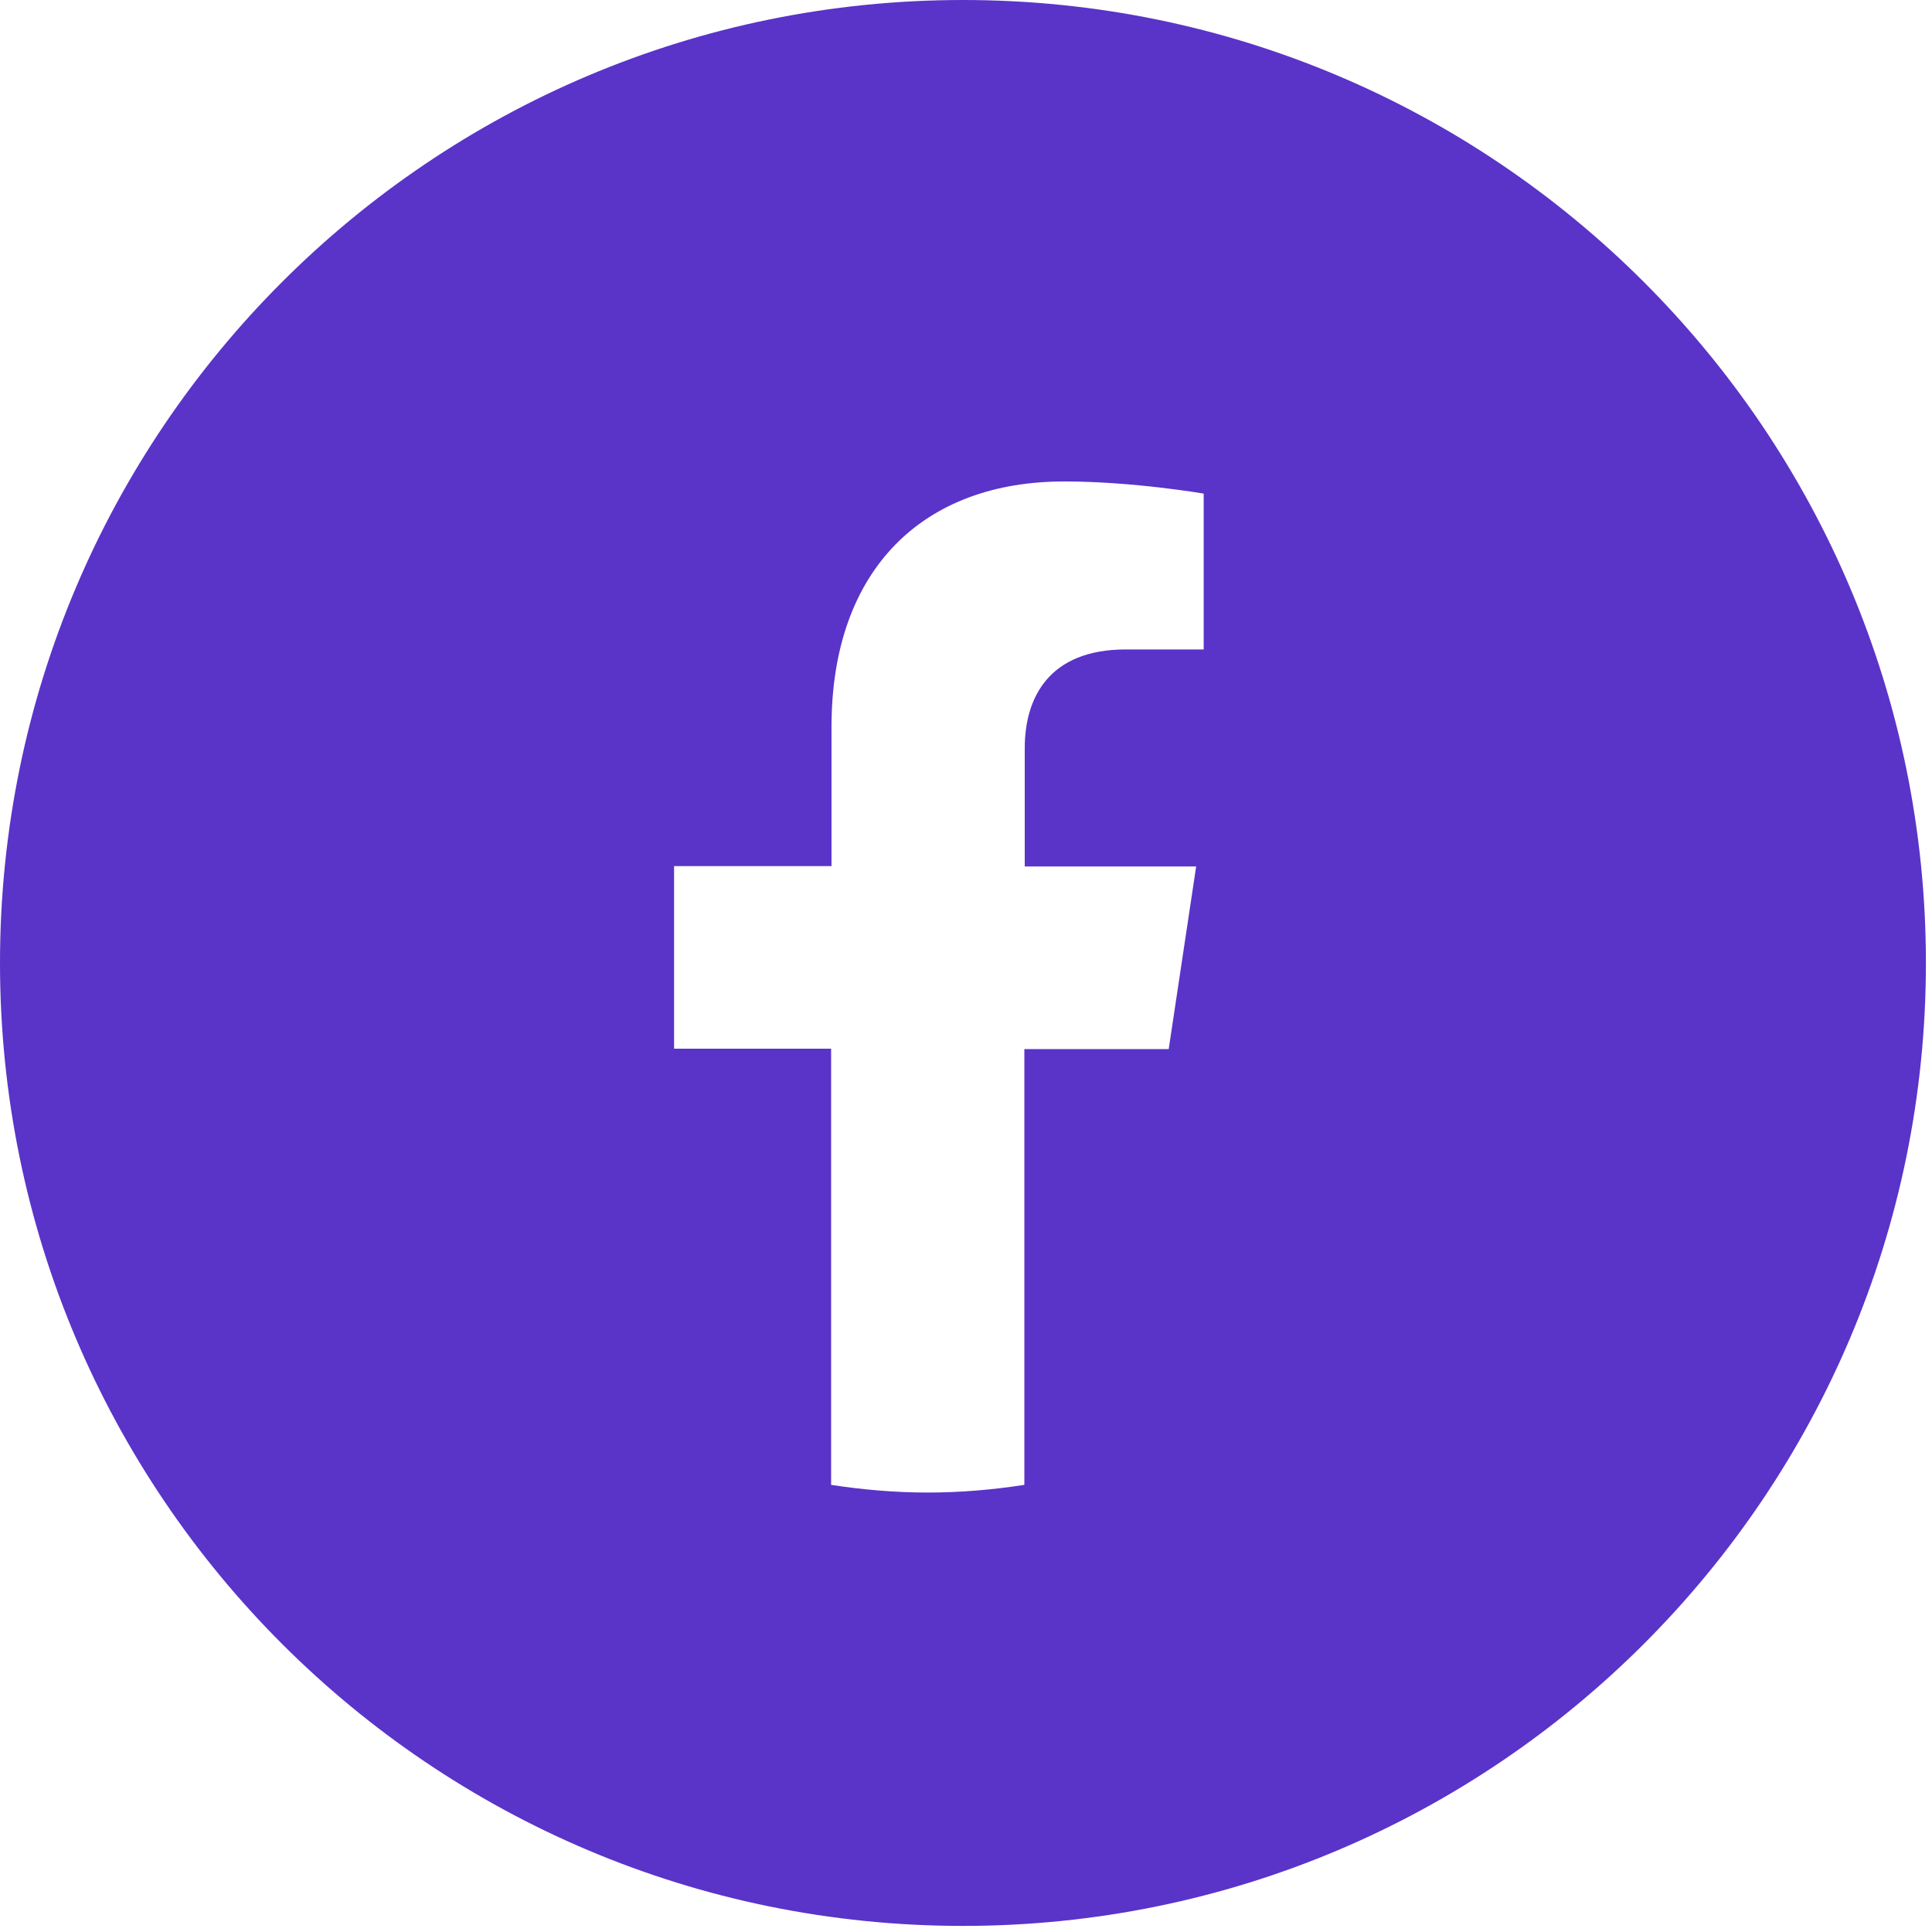<?xml version="1.0" encoding="UTF-8"?> <svg xmlns="http://www.w3.org/2000/svg" width="39" height="39" viewBox="0 0 39 39" fill="none"> <path fill-rule="evenodd" clip-rule="evenodd" d="M0 19.439C0 30.175 8.702 38.877 19.439 38.877C30.175 38.877 38.877 30.175 38.877 19.439C38.877 8.702 30.175 0 19.439 0C8.702 0 0 8.702 0 19.439ZM16.785 17.483V14.674C16.785 11.48 18.648 9.711 21.497 9.719C22.869 9.719 24.298 9.964 24.298 9.964V13.11H22.725C21.168 13.11 20.686 14.092 20.686 15.1V17.491H24.146L23.592 21.177H20.678V29.974C20.044 30.072 19.394 30.129 18.728 30.129C18.07 30.129 17.412 30.072 16.777 29.974V21.169H13.607V17.483H16.785Z" fill="#5A33C9"></path> </svg> 